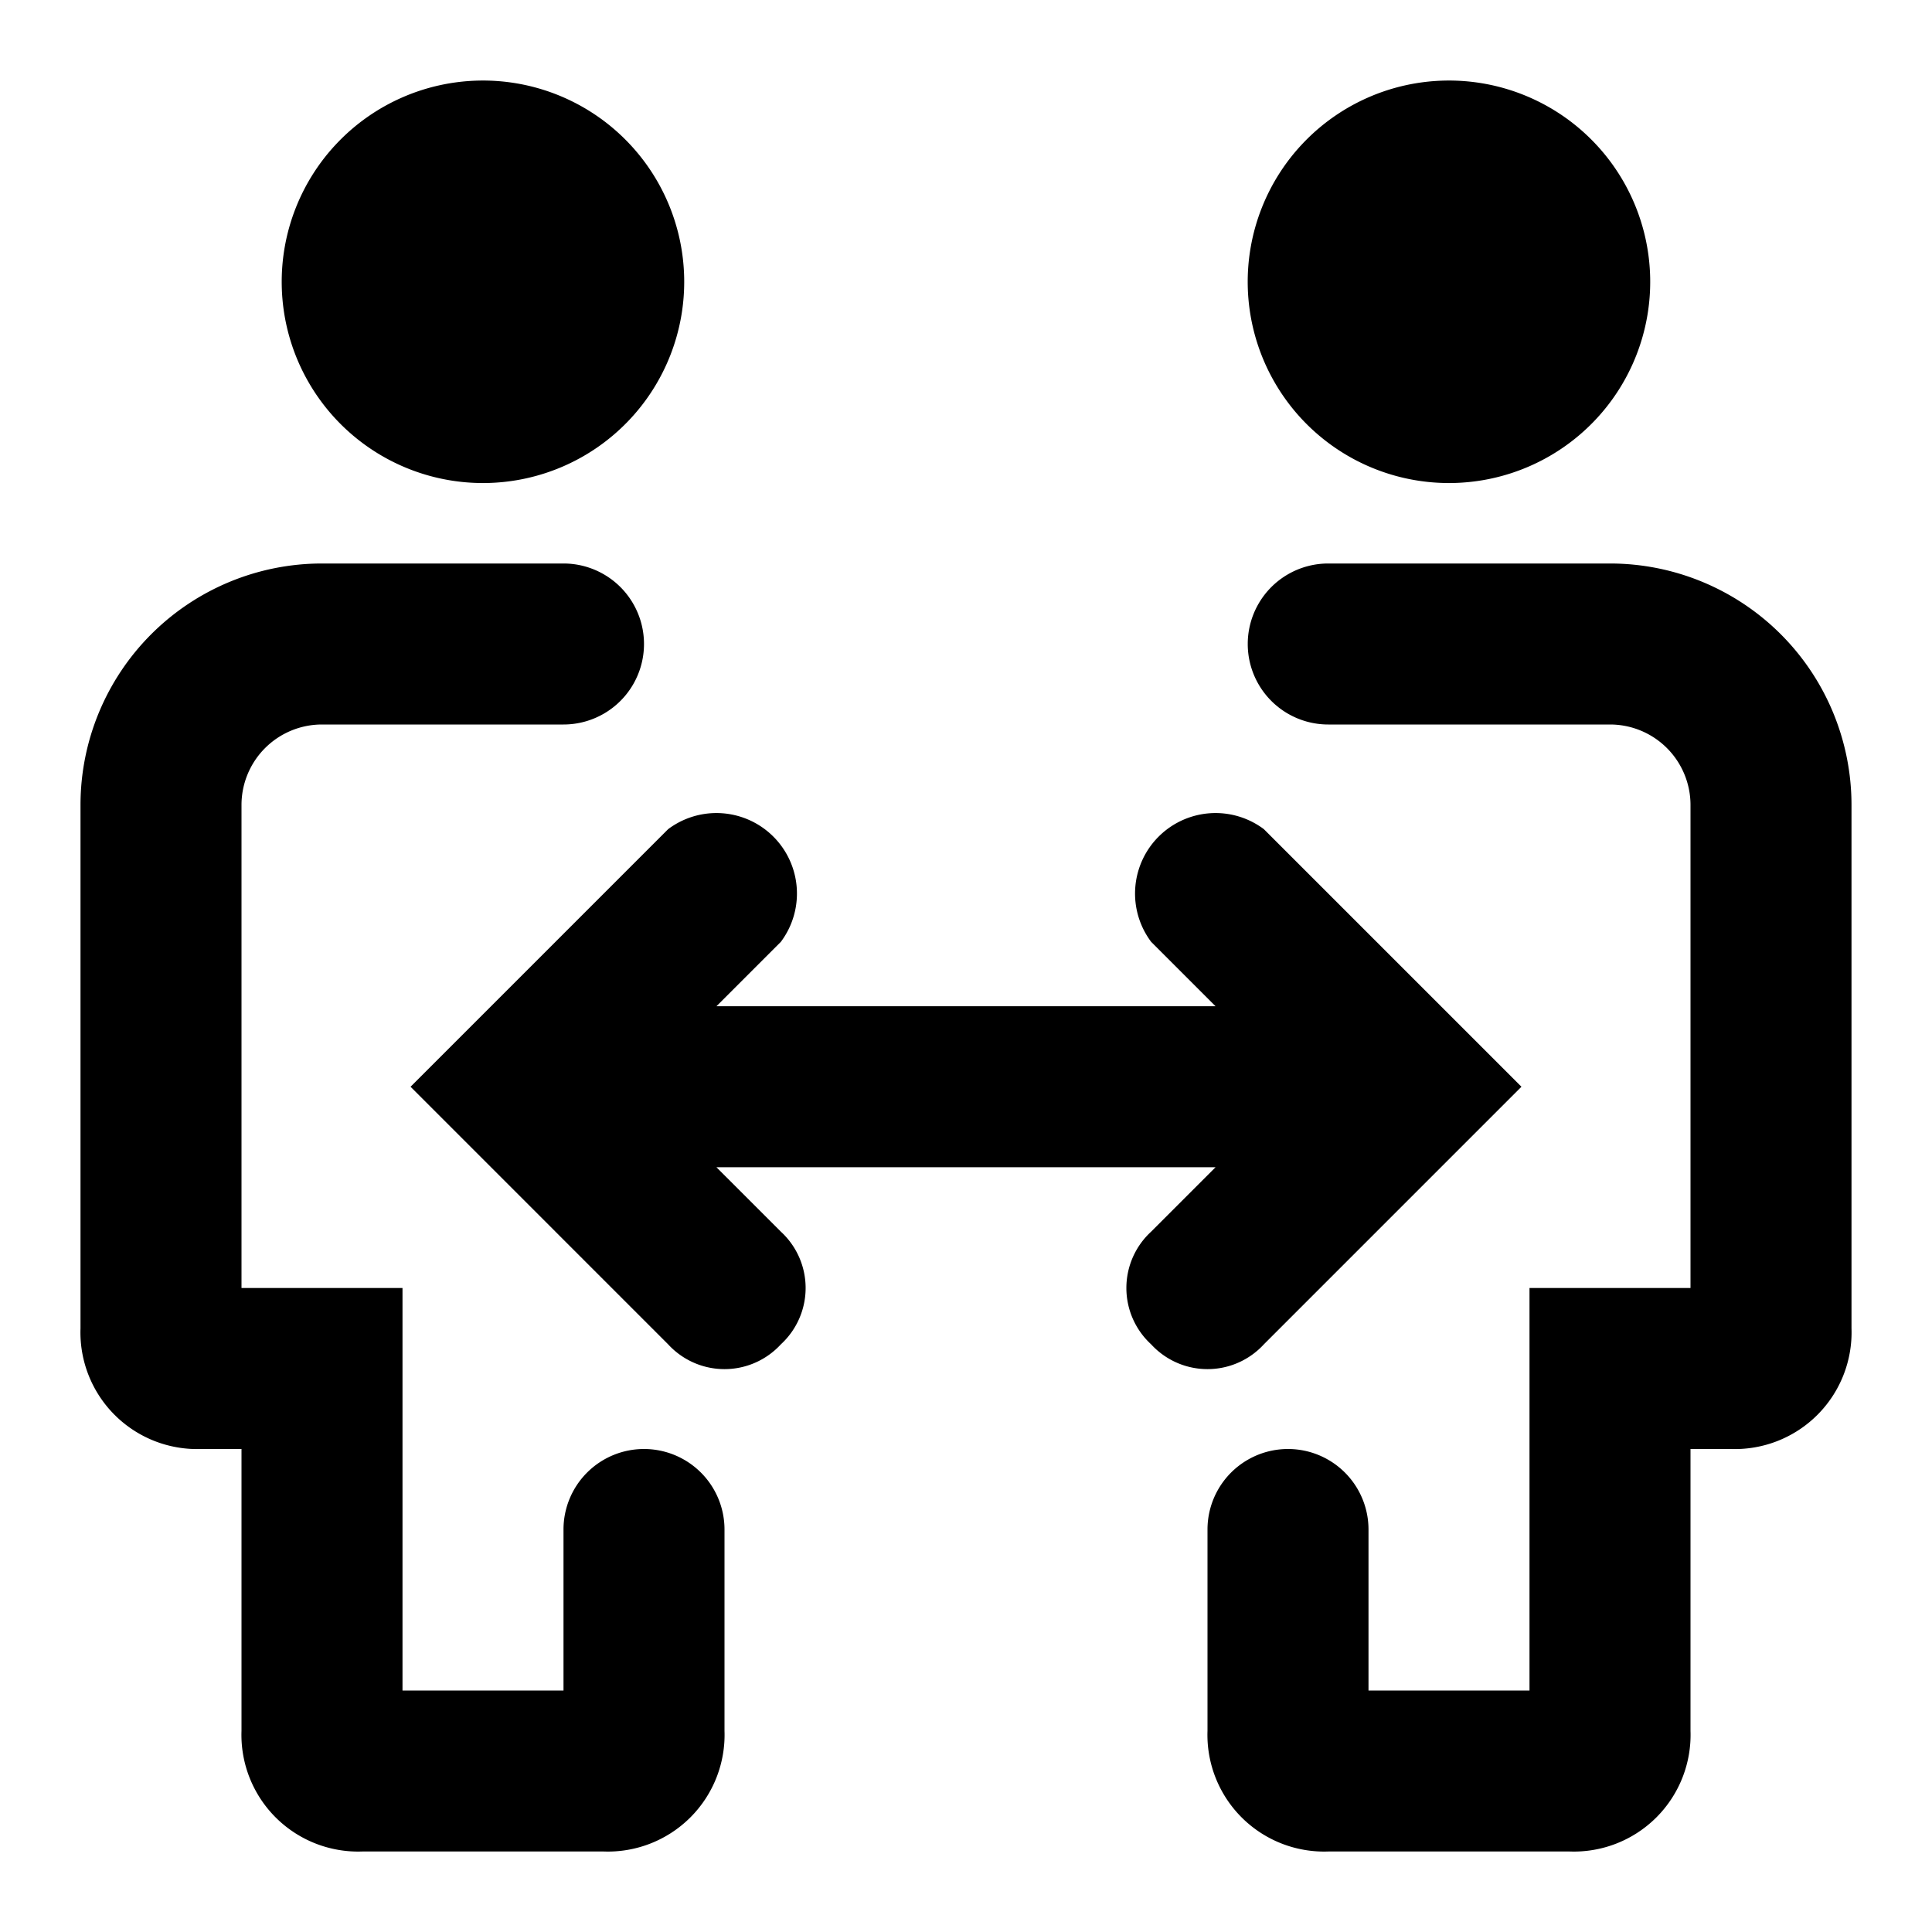 <svg width="800" height="800" viewBox="0 0 48 48" xmlns="http://www.w3.org/2000/svg"><g id="Layer_2" data-name="Layer 2"><path fill="none" d="M0 0h48v48H0z" id="invisible_box" data-name="invisible box"/><g id="Medical"><path d="M12.1 12A5 5 0 107 7.1a5 5 0 005.1 4.9zM16 36a2 2 0 00-2 2v4h-4V32H6V20a2 2 0 012-2h6a2 2 0 000-4H8a6 6 0 00-6 6v13a2.9 2.9 0 003 3h1v7a2.9 2.9 0 003 3h6a2.9 2.9 0 003-3v-5a2 2 0 00-2-2zm20.1-24A5 5 0 1031 7.1a5 5 0 005.1 4.9zm3.9 2h-7a2 2 0 000 4h7a2 2 0 012 2v12h-4v10h-4v-4a2 2 0 00-4 0v5a2.9 2.9 0 003 3h6a2.9 2.9 0 003-3v-7h1a2.9 2.9 0 003-3V20a6 6 0 00-6-6z"/><path d="M31.4 33.4l6.4-6.4-6.4-6.4a2 2 0 00-2.8 2.8l1.6 1.6H17.8l1.6-1.6a2 2 0 00-2.8-2.8L10.2 27l6.4 6.4a1.9 1.9 0 002.8 0 1.9 1.9 0 000-2.8L17.8 29h12.4l-1.6 1.6a1.9 1.9 0 000 2.8 1.9 1.9 0 002.8 0z"/></g></g></svg>